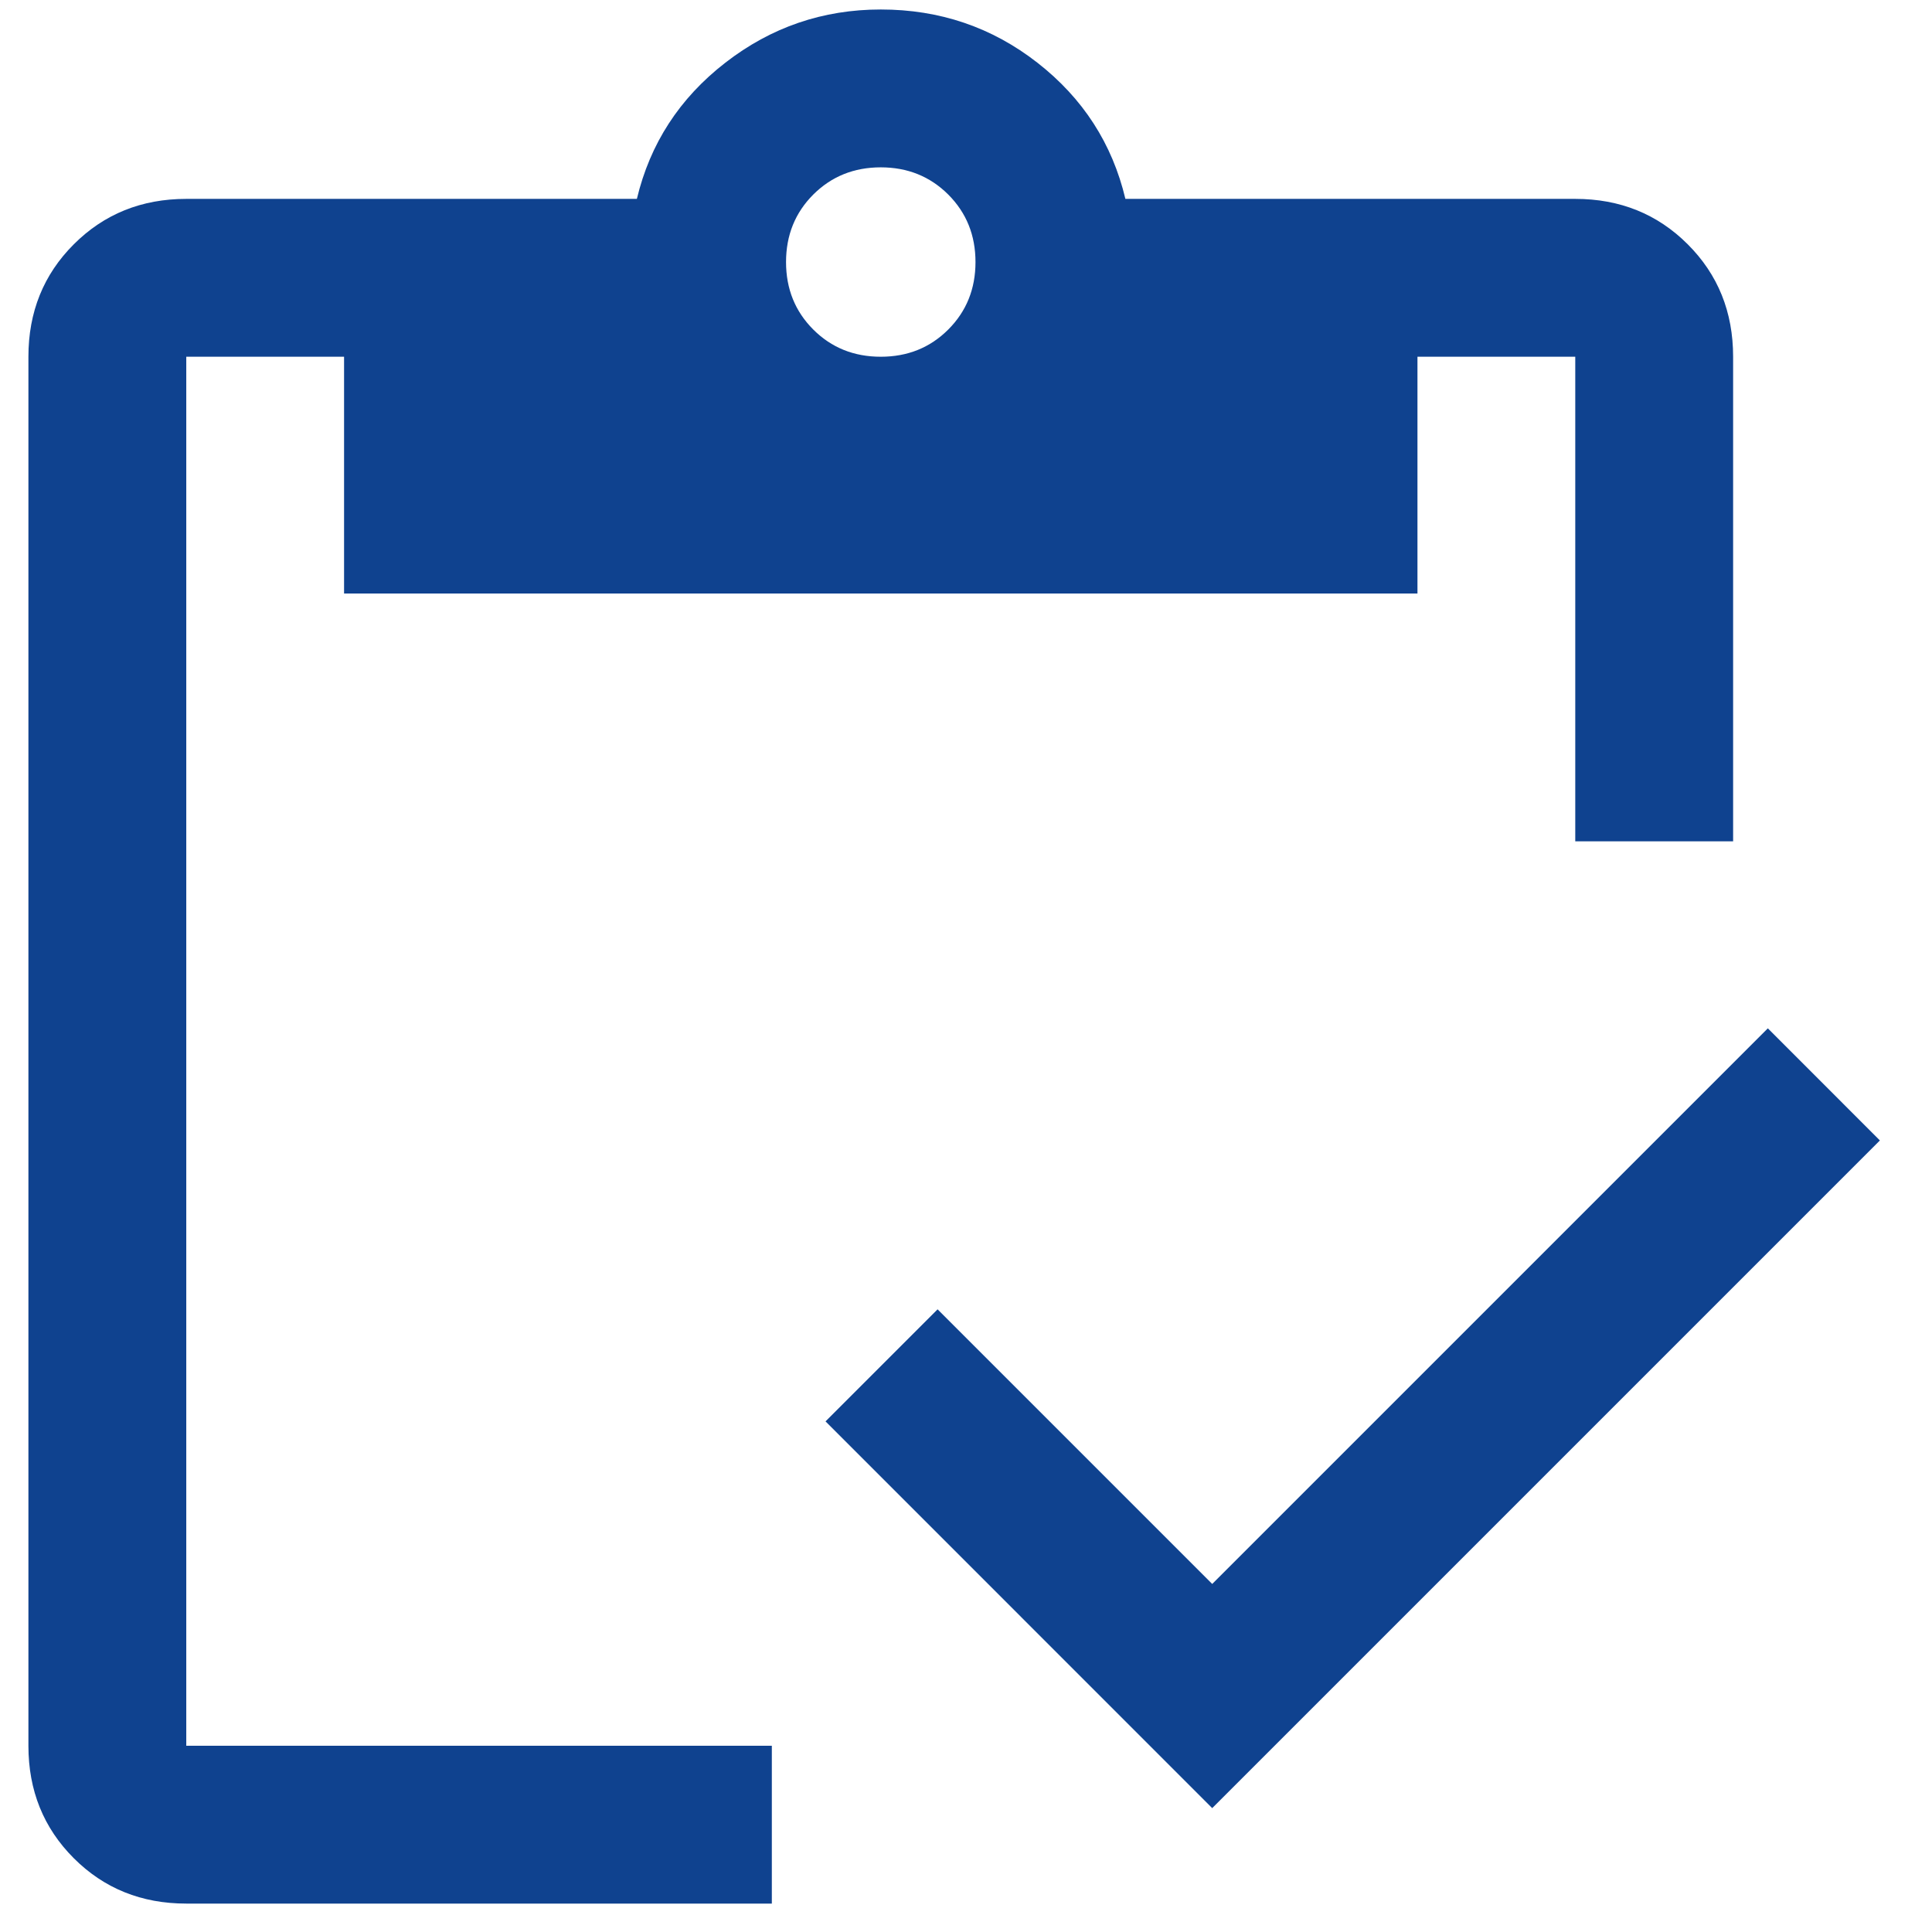<svg width="34" height="34" viewBox="0 0 34 34" fill="none" xmlns="http://www.w3.org/2000/svg">
<path d="M21.333 31.82L14.528 25.014L16.5 23.042L21.333 27.875L31.111 18.097L33.083 20.07L21.333 31.82ZM30.5 14.806H27.722V6.278H24.945V10.445H6.055V6.278H3.278V30.722H13.583V33.5H3.278C2.491 33.5 1.831 33.234 1.299 32.702C0.766 32.169 0.5 31.51 0.5 30.722V6.278C0.5 5.491 0.766 4.831 1.299 4.299C1.831 3.767 2.491 3.5 3.278 3.5H11.208C11.44 2.528 11.958 1.729 12.764 1.104C13.569 0.479 14.481 0.167 15.5 0.167C16.537 0.167 17.456 0.479 18.257 1.104C19.058 1.729 19.574 2.528 19.805 3.5H27.722C28.509 3.5 29.169 3.767 29.701 4.299C30.234 4.831 30.5 5.491 30.5 6.278V14.806ZM15.5 6.278C15.972 6.278 16.368 6.119 16.688 5.799C17.007 5.48 17.167 5.084 17.167 4.612C17.167 4.139 17.007 3.744 16.688 3.424C16.368 3.105 15.972 2.945 15.5 2.945C15.028 2.945 14.632 3.105 14.312 3.424C13.993 3.744 13.833 4.139 13.833 4.612C13.833 5.084 13.993 5.48 14.312 5.799C14.632 6.119 15.028 6.278 15.5 6.278Z" fill="#0F428F"/>
</svg>
